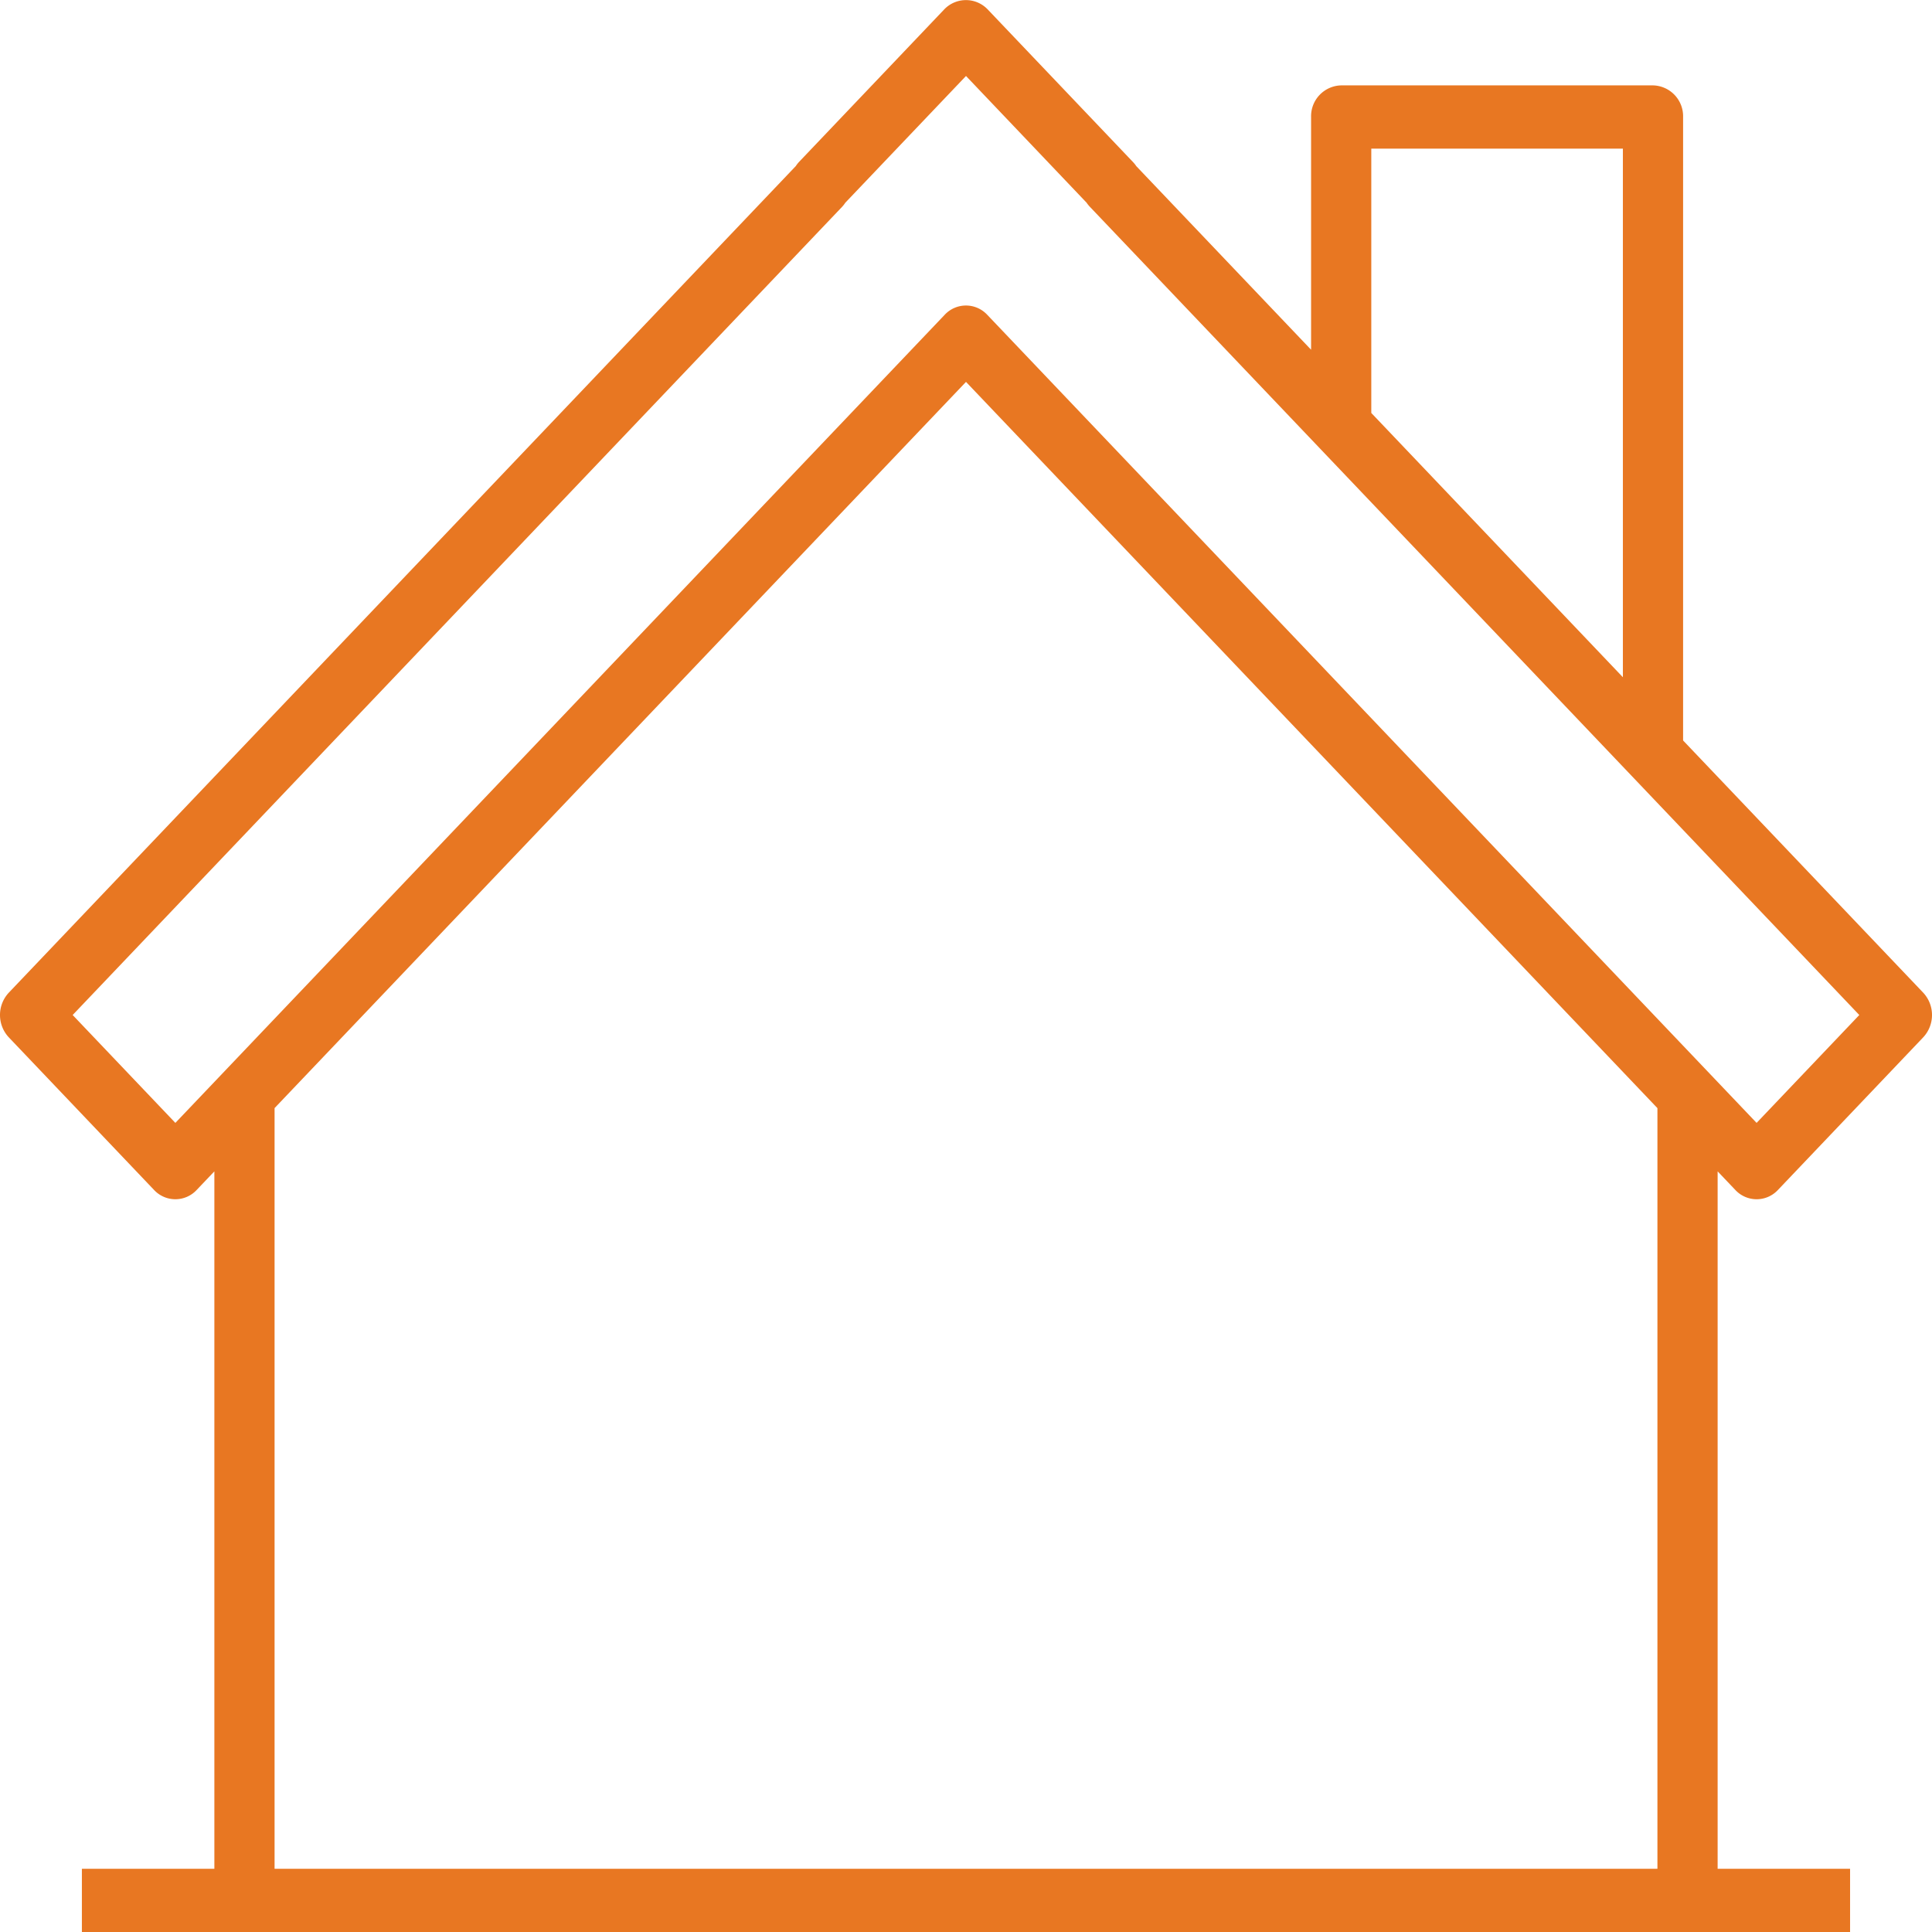 <svg id="Layer_1" data-name="Layer 1" xmlns="http://www.w3.org/2000/svg" viewBox="0 0 53.652 53.652"><defs><style>.cls-1{fill:#e87722;}</style></defs><path class="cls-1" d="M50.3,35.35a.808.808,0,0,0,1.182,0L55.516,31.112a.909.909,0,0,0,0-1.242l-6.667-7.003V5.553a.857.857,0,0,0-.836-.878H39.354a.857.857,0,0,0-.836.878v6.463L33.664,6.918a.875.875,0,0,0-.095-.118l-4.035-4.238a.834.834,0,0,0-1.201,0L24.3,6.799a.827.827,0,0,0-.091.116L2.354,29.87a.909.909,0,0,0,0,1.242l4.034,4.238a.808.808,0,0,0,1.182,0l.492-.517V54.201H4.383v1.756H53.486v-1.756H49.808V34.833ZM40.19,6.431H47.177V21.111l-6.987-7.339ZM6.979,33.487,4.127,30.491,25.492,8.05a.85.85,0,0,0,.091-.116l3.352-3.52L32.283,7.932a.895.895,0,0,0,.095.118l6.384,6.706.001.001,8.658,9.094.001.001,6.32,6.639-2.852,2.996-21.365-22.441a.807.807,0,0,0-1.182,0Zm41.157,20.713H9.734v-21.124L28.935,12.909,48.136,33.077Z" transform="translate(-2.109 -2.304)"/></svg>